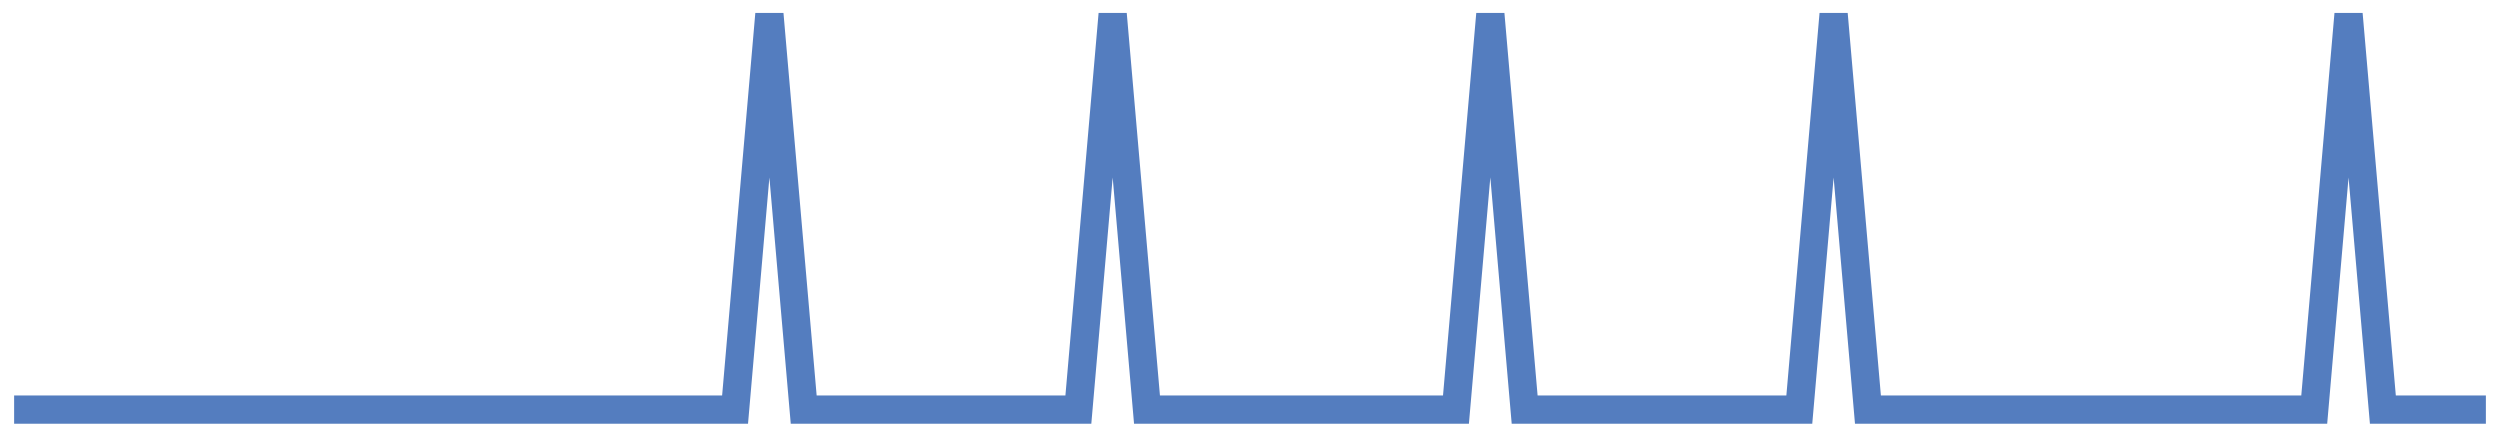 <?xml version="1.0" encoding="UTF-8"?>
<svg xmlns="http://www.w3.org/2000/svg" xmlns:xlink="http://www.w3.org/1999/xlink" width="177pt" height="30pt" viewBox="0 0 177 30" version="1.1">
<g id="surface1891321">
<path style="fill:none;stroke-width:2;stroke-linecap:butt;stroke-linejoin:miter;stroke:rgb(32.941%,49.02%,74.902%);stroke-opacity:1;stroke-miterlimit:10;" d="M 1 29 L 52.043 29 L 54.473 1 L 56.902 29 L 76.348 29 L 78.777 1 L 81.207 29 L 103.082 29 L 105.516 1 L 107.945 29 L 127.391 29 L 129.82 1 L 132.25 29 L 163.848 29 L 166.277 1 L 168.707 29 L 176 29 "/>
</g>
</svg>
